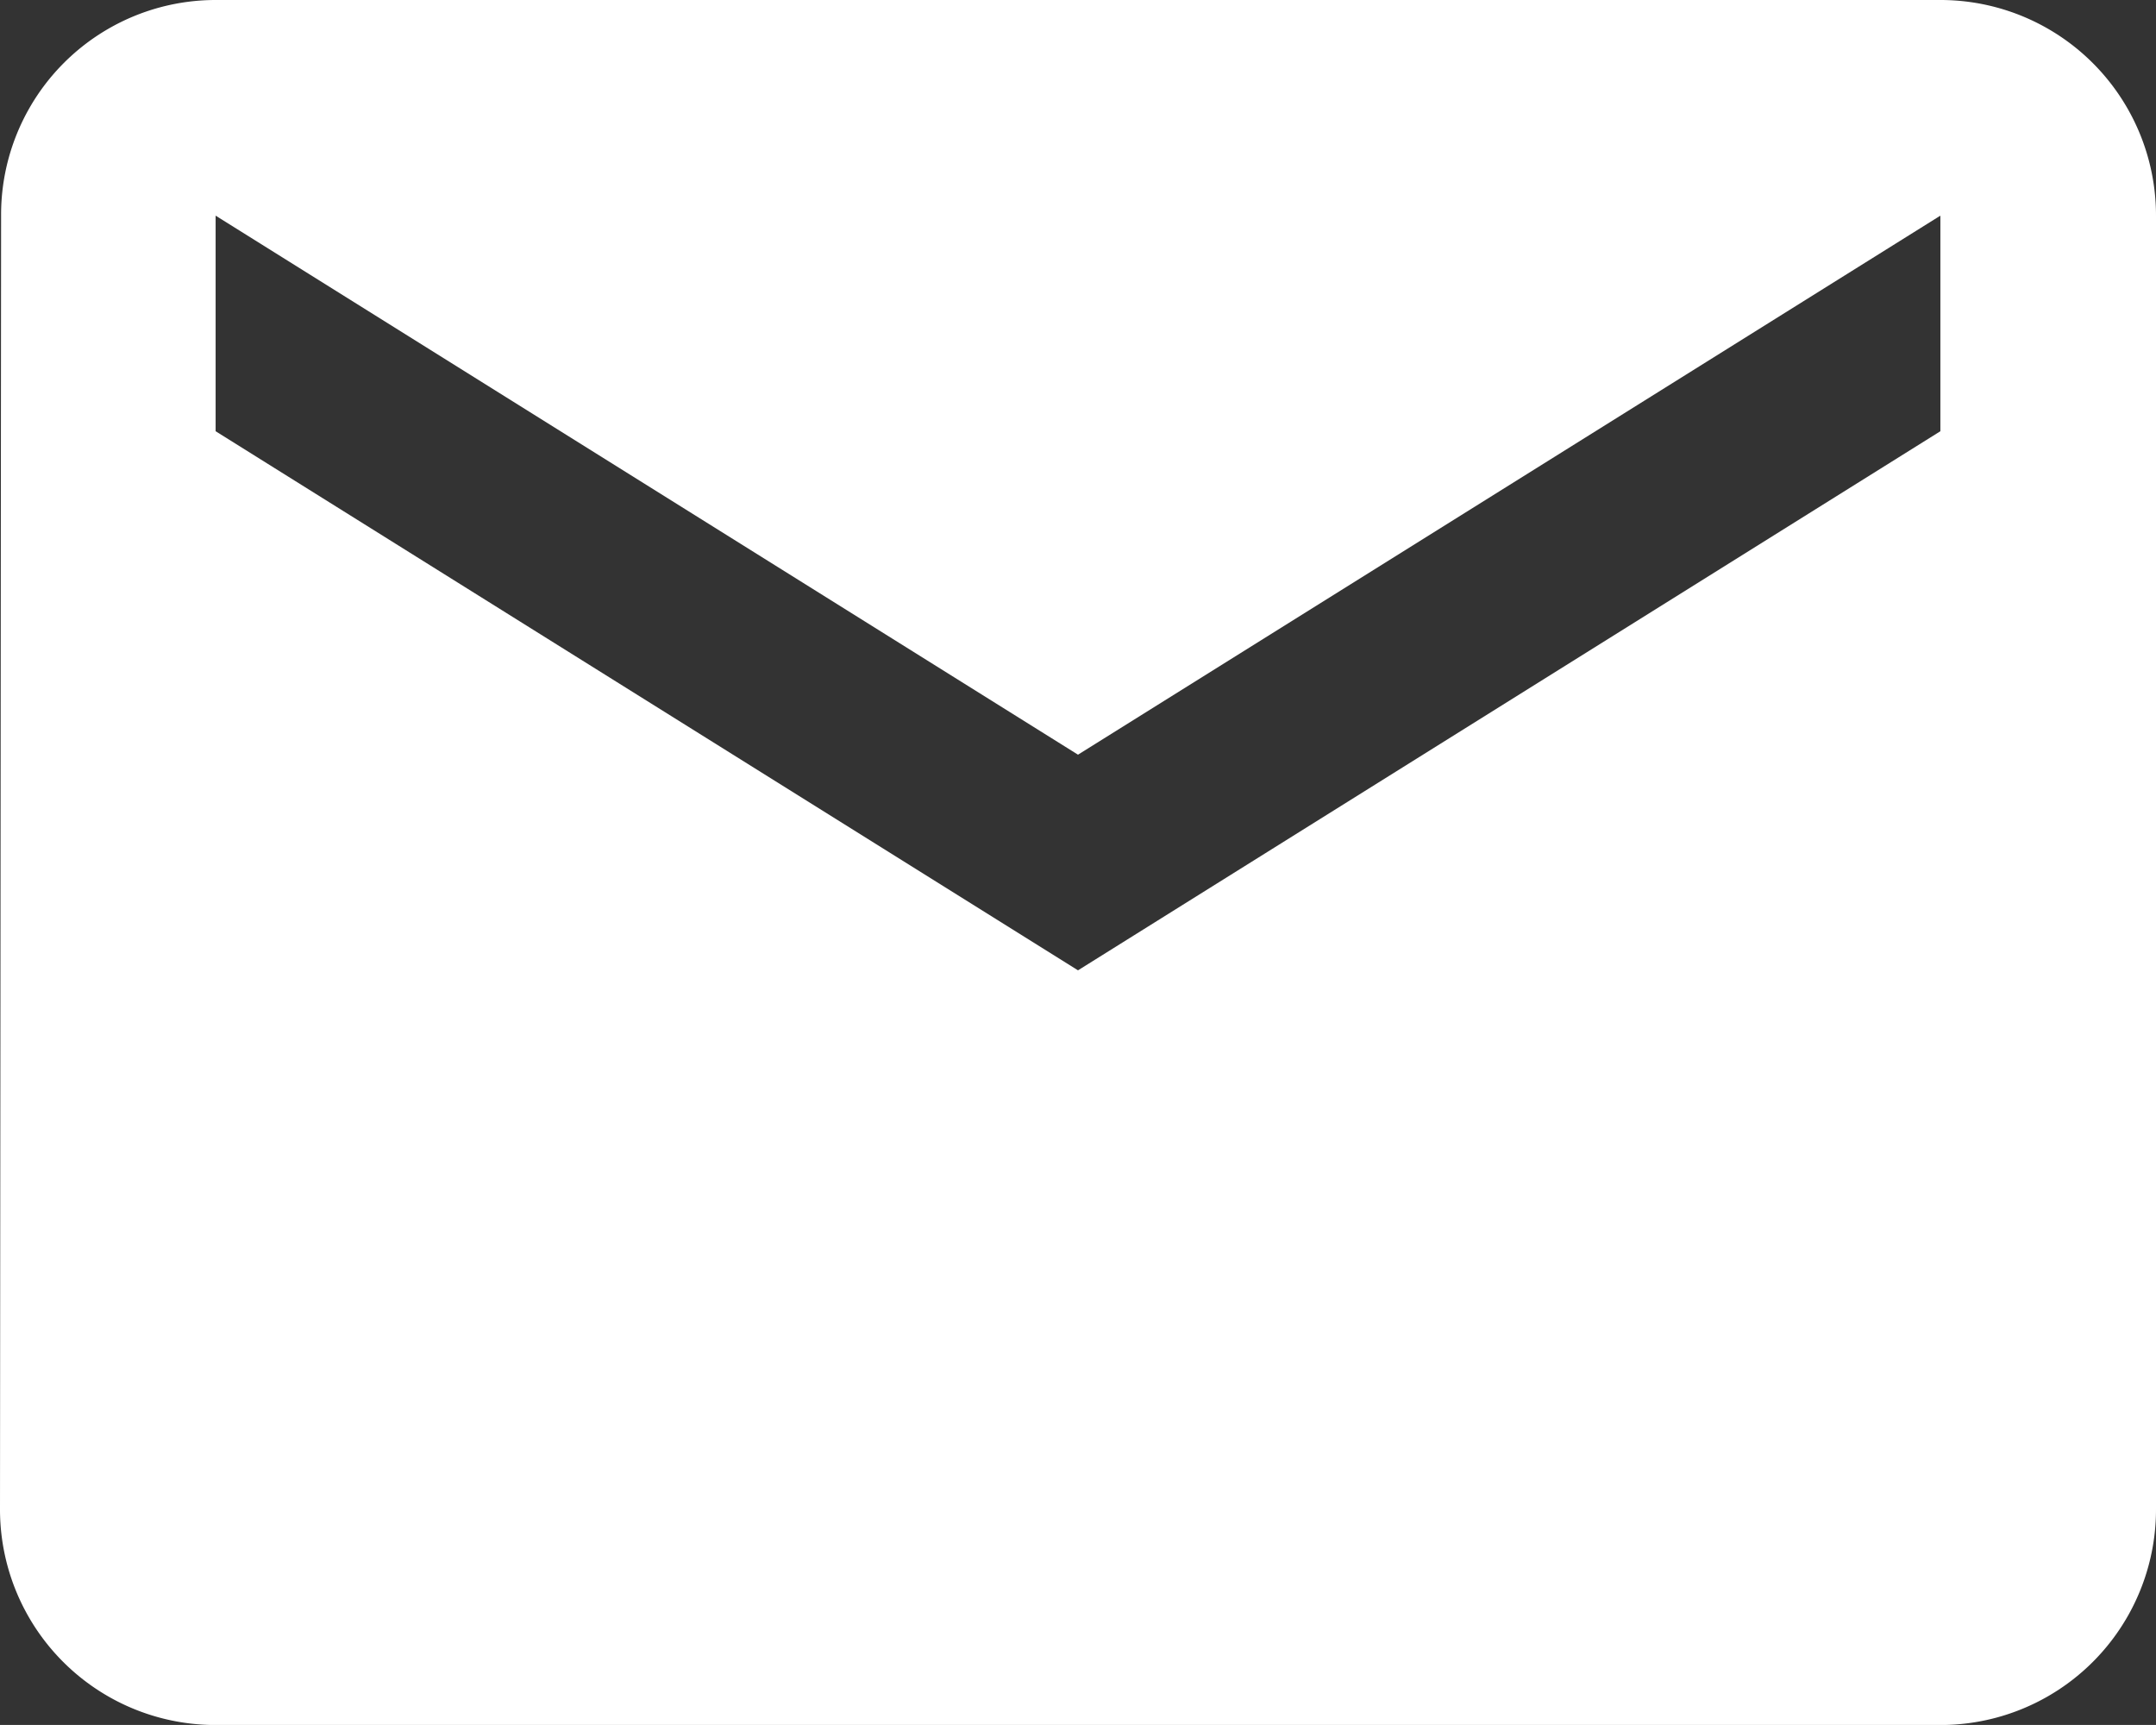 <svg xmlns="http://www.w3.org/2000/svg" width="31.466" height="25.172" viewBox="0 0 31.466 25.172"><rect x="0" y="0" width="31.466" height="25.172" fill="#333333" stroke="none"/><path d="M33.46,7.712H8.288a3.132,3.132,0,0,0-3.131,3.147L5.141,29.738a3.146,3.146,0,0,0,3.147,3.147H33.46a3.146,3.146,0,0,0,3.147-3.147V10.859A3.146,3.146,0,0,0,33.46,7.712Zm0,6.293L20.874,21.872,8.288,14.005V10.859l12.586,7.866L33.46,10.859Z" transform="translate(-5.141 -7.712)" fill="#fff"/></svg>